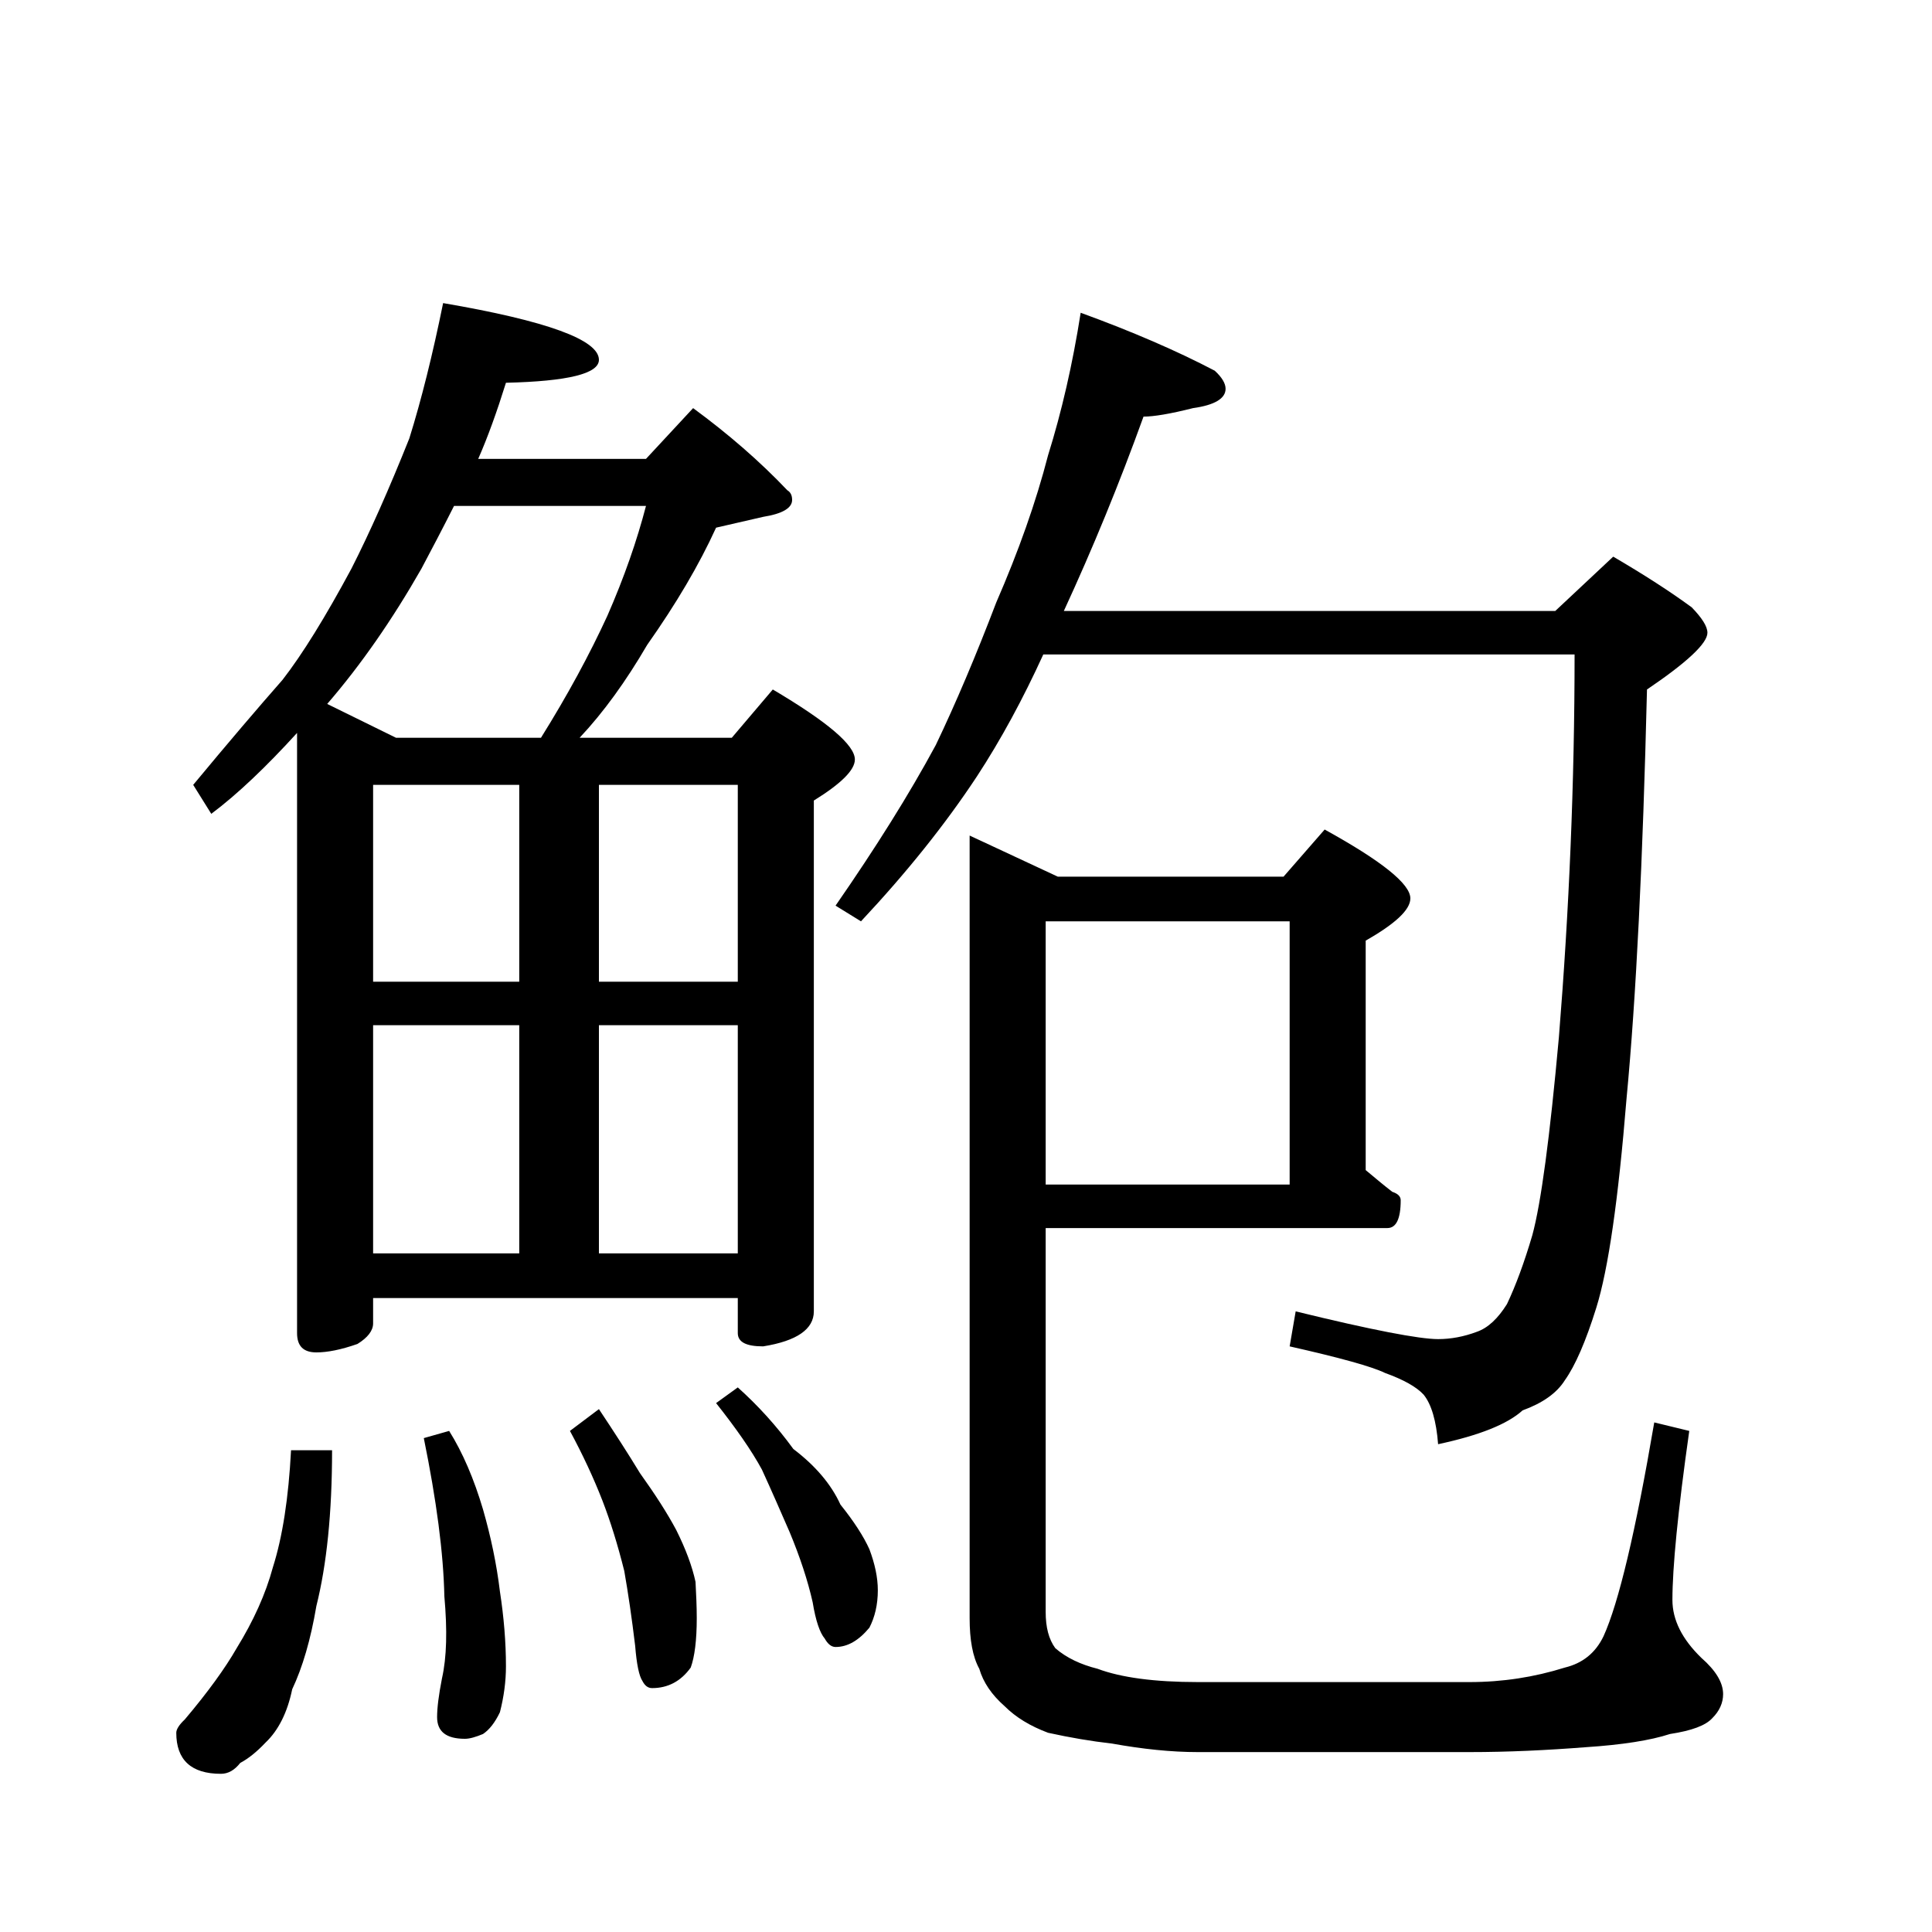 <?xml version="1.0" encoding="UTF-8" standalone="no"?><svg xmlns:dc="http://purl.org/dc/elements/1.1/" xmlns:cc="http://creativecommons.org/ns#" xmlns:rdf="http://www.w3.org/1999/02/22-rdf-syntax-ns#" xmlns:svg="http://www.w3.org/2000/svg" xmlns="http://www.w3.org/2000/svg" viewBox="-2 -20 25 25" height="200" width="200" xml:space="preserve" version="1.1"><path d="M 3.734 -16.078 C 5.078 -15.848 5.75 -15.602 5.75 -15.344 C 5.75 -15.164 5.348 -15.066 4.547 -15.047 C 4.43 -14.672 4.312 -14.344 4.188 -14.062 L 6.359 -14.062 L 6.969 -14.719 C 7.426 -14.383 7.832 -14.031 8.188 -13.656 C 8.227 -13.633 8.25 -13.594 8.25 -13.531 C 8.25 -13.426 8.125 -13.352 7.875 -13.312 C 7.688 -13.27 7.484 -13.223 7.266 -13.172 C 7.047 -12.691 6.75 -12.188 6.375 -11.656 C 6.102 -11.188 5.812 -10.785 5.5 -10.453 L 7.469 -10.453 L 8 -11.078 C 8.707 -10.66 9.062 -10.359 9.062 -10.172 C 9.062 -10.035 8.883 -9.859 8.531 -9.641 L 8.531 -3.031 C 8.531 -2.801 8.312 -2.648 7.875 -2.578 C 7.656 -2.578 7.547 -2.633 7.547 -2.75 L 7.547 -3.203 L 2.828 -3.203 L 2.828 -2.875 C 2.828 -2.781 2.758 -2.691 2.625 -2.609 C 2.414 -2.535 2.238 -2.5 2.094 -2.5 C 1.926 -2.5 1.844 -2.582 1.844 -2.75 L 1.844 -10.516 C 1.445 -10.078 1.078 -9.727 0.734 -9.469 L 0.5 -9.844 C 0.957 -10.395 1.344 -10.848 1.656 -11.203 C 1.914 -11.535 2.211 -12.016 2.547 -12.641 C 2.785 -13.109 3.035 -13.672 3.297 -14.328 C 3.453 -14.828 3.598 -15.41 3.734 -16.078 Z M 2.828 -3.781 L 4.719 -3.781 L 4.719 -6.734 L 2.828 -6.734 Z M 5.75 -3.781 L 7.547 -3.781 L 7.547 -6.734 L 5.75 -6.734 Z M 2.828 -7.297 L 4.719 -7.297 L 4.719 -9.844 L 2.828 -9.844 Z M 5.75 -9.844 L 5.75 -7.297 L 7.547 -7.297 L 7.547 -9.844 Z M 3.125 -10.453 L 5 -10.453 C 5.344 -11.004 5.629 -11.531 5.859 -12.031 C 6.078 -12.531 6.242 -13.004 6.359 -13.453 L 3.875 -13.453 C 3.727 -13.16 3.586 -12.891 3.453 -12.641 C 3.078 -11.984 2.672 -11.398 2.234 -10.891 Z M 1.766 -1.234 L 2.297 -1.234 C 2.297 -0.422 2.227 0.25 2.094 0.781 C 2.02 1.219 1.914 1.578 1.781 1.859 C 1.719 2.16 1.602 2.391 1.438 2.547 C 1.32 2.672 1.211 2.758 1.109 2.812 C 1.035 2.906 0.953 2.953 0.859 2.953 C 0.473 2.953 0.281 2.773 0.281 2.422 C 0.281 2.379 0.316 2.32 0.391 2.25 C 0.691 1.895 0.914 1.586 1.062 1.328 C 1.281 0.973 1.438 0.625 1.531 0.281 C 1.656 -0.113 1.734 -0.617 1.766 -1.234 Z M 3.812 -1.484 C 3.988 -1.203 4.133 -0.863 4.25 -0.469 C 4.352 -0.113 4.426 0.238 4.469 0.594 C 4.52 0.926 4.547 1.25 4.547 1.562 C 4.547 1.758 4.52 1.957 4.469 2.156 C 4.406 2.289 4.332 2.383 4.25 2.438 C 4.156 2.477 4.078 2.5 4.016 2.5 C 3.773 2.5 3.656 2.406 3.656 2.219 C 3.656 2.102 3.676 1.938 3.719 1.719 C 3.781 1.445 3.789 1.094 3.75 0.656 C 3.738 0.094 3.648 -0.586 3.484 -1.391 Z M 5.75 -1.766 C 5.945 -1.473 6.125 -1.195 6.281 -0.938 C 6.477 -0.664 6.633 -0.422 6.75 -0.203 C 6.875 0.047 6.957 0.27 7 0.469 C 7.008 0.625 7.016 0.781 7.016 0.938 C 7.016 1.227 6.988 1.441 6.938 1.578 C 6.812 1.754 6.645 1.844 6.438 1.844 C 6.383 1.844 6.344 1.812 6.312 1.75 C 6.27 1.688 6.238 1.535 6.219 1.297 C 6.176 0.941 6.129 0.617 6.078 0.328 C 5.992 -0.016 5.898 -0.316 5.797 -0.578 C 5.68 -0.879 5.539 -1.18 5.375 -1.484 Z M 7.547 -2.047 C 7.805 -1.816 8.047 -1.551 8.266 -1.25 C 8.555 -1.031 8.758 -0.789 8.875 -0.531 C 9.051 -0.312 9.176 -0.117 9.25 0.047 C 9.32 0.234 9.359 0.41 9.359 0.578 C 9.359 0.766 9.32 0.926 9.25 1.062 C 9.113 1.227 8.969 1.312 8.812 1.312 C 8.758 1.312 8.711 1.273 8.672 1.203 C 8.609 1.129 8.555 0.973 8.516 0.734 C 8.453 0.453 8.352 0.148 8.219 -0.172 C 8.102 -0.441 7.984 -0.711 7.859 -0.984 C 7.723 -1.234 7.523 -1.52 7.266 -1.844 Z M 11.984 -15.953 C 12.648 -15.711 13.227 -15.461 13.719 -15.203 C 13.812 -15.117 13.859 -15.039 13.859 -14.969 C 13.859 -14.844 13.719 -14.758 13.438 -14.719 C 13.145 -14.645 12.93 -14.609 12.797 -14.609 C 12.484 -13.742 12.141 -12.906 11.766 -12.094 L 18.125 -12.094 L 18.875 -12.797 C 19.27 -12.566 19.609 -12.348 19.891 -12.141 C 20.023 -12.004 20.094 -11.895 20.094 -11.812 C 20.094 -11.676 19.832 -11.43 19.312 -11.078 C 19.258 -8.859 19.172 -7.094 19.047 -5.781 C 18.941 -4.477 18.812 -3.578 18.656 -3.078 C 18.52 -2.641 18.383 -2.328 18.25 -2.141 C 18.145 -1.973 17.961 -1.844 17.703 -1.75 C 17.504 -1.57 17.141 -1.426 16.609 -1.312 C 16.586 -1.613 16.523 -1.828 16.422 -1.953 C 16.328 -2.055 16.16 -2.148 15.922 -2.234 C 15.754 -2.316 15.344 -2.43 14.688 -2.578 L 14.766 -3.031 C 15.754 -2.789 16.367 -2.672 16.609 -2.672 C 16.773 -2.672 16.941 -2.703 17.109 -2.766 C 17.254 -2.816 17.383 -2.938 17.5 -3.125 C 17.613 -3.363 17.723 -3.66 17.828 -4.016 C 17.941 -4.43 18.055 -5.285 18.172 -6.578 C 18.305 -8.223 18.375 -9.875 18.375 -11.531 L 11.5 -11.531 C 11.238 -10.957 10.953 -10.43 10.641 -9.953 C 10.234 -9.336 9.734 -8.711 9.141 -8.078 L 8.812 -8.281 C 9.332 -9.031 9.766 -9.723 10.109 -10.359 C 10.367 -10.898 10.629 -11.516 10.891 -12.203 C 11.18 -12.867 11.406 -13.504 11.562 -14.109 C 11.738 -14.672 11.879 -15.285 11.984 -15.953 Z M 11.531 -8.078 L 11.531 -4.672 L 14.688 -4.672 L 14.688 -8.078 Z M 11.531 -4.109 L 11.531 0.859 C 11.531 1.055 11.57 1.211 11.656 1.328 C 11.801 1.453 11.984 1.539 12.203 1.594 C 12.504 1.707 12.938 1.766 13.5 1.766 L 17.016 1.766 C 17.441 1.766 17.852 1.703 18.25 1.578 C 18.477 1.523 18.645 1.391 18.75 1.172 C 18.945 0.742 19.164 -0.176 19.406 -1.594 L 19.859 -1.484 C 19.711 -0.441 19.641 0.285 19.641 0.703 C 19.641 0.961 19.766 1.211 20.016 1.453 C 20.203 1.617 20.297 1.773 20.297 1.922 C 20.297 2.035 20.25 2.141 20.156 2.234 C 20.07 2.328 19.891 2.395 19.609 2.438 C 19.359 2.52 18.992 2.578 18.516 2.609 C 18.016 2.648 17.516 2.672 17.016 2.672 L 13.5 2.672 C 13.156 2.672 12.785 2.633 12.391 2.562 C 12.117 2.531 11.844 2.484 11.562 2.422 C 11.332 2.336 11.145 2.223 11 2.078 C 10.832 1.93 10.723 1.77 10.672 1.594 C 10.586 1.438 10.547 1.219 10.547 0.938 L 10.547 -9.188 L 11.688 -8.656 L 14.609 -8.656 L 15.141 -9.266 C 15.879 -8.859 16.25 -8.562 16.25 -8.375 C 16.25 -8.227 16.055 -8.047 15.672 -7.828 L 15.672 -4.859 C 15.797 -4.754 15.91 -4.66 16.016 -4.578 C 16.086 -4.555 16.125 -4.52 16.125 -4.469 C 16.125 -4.227 16.066 -4.109 15.953 -4.109 Z M 11.531 -4.109" style="stroke:none;"></path></svg>